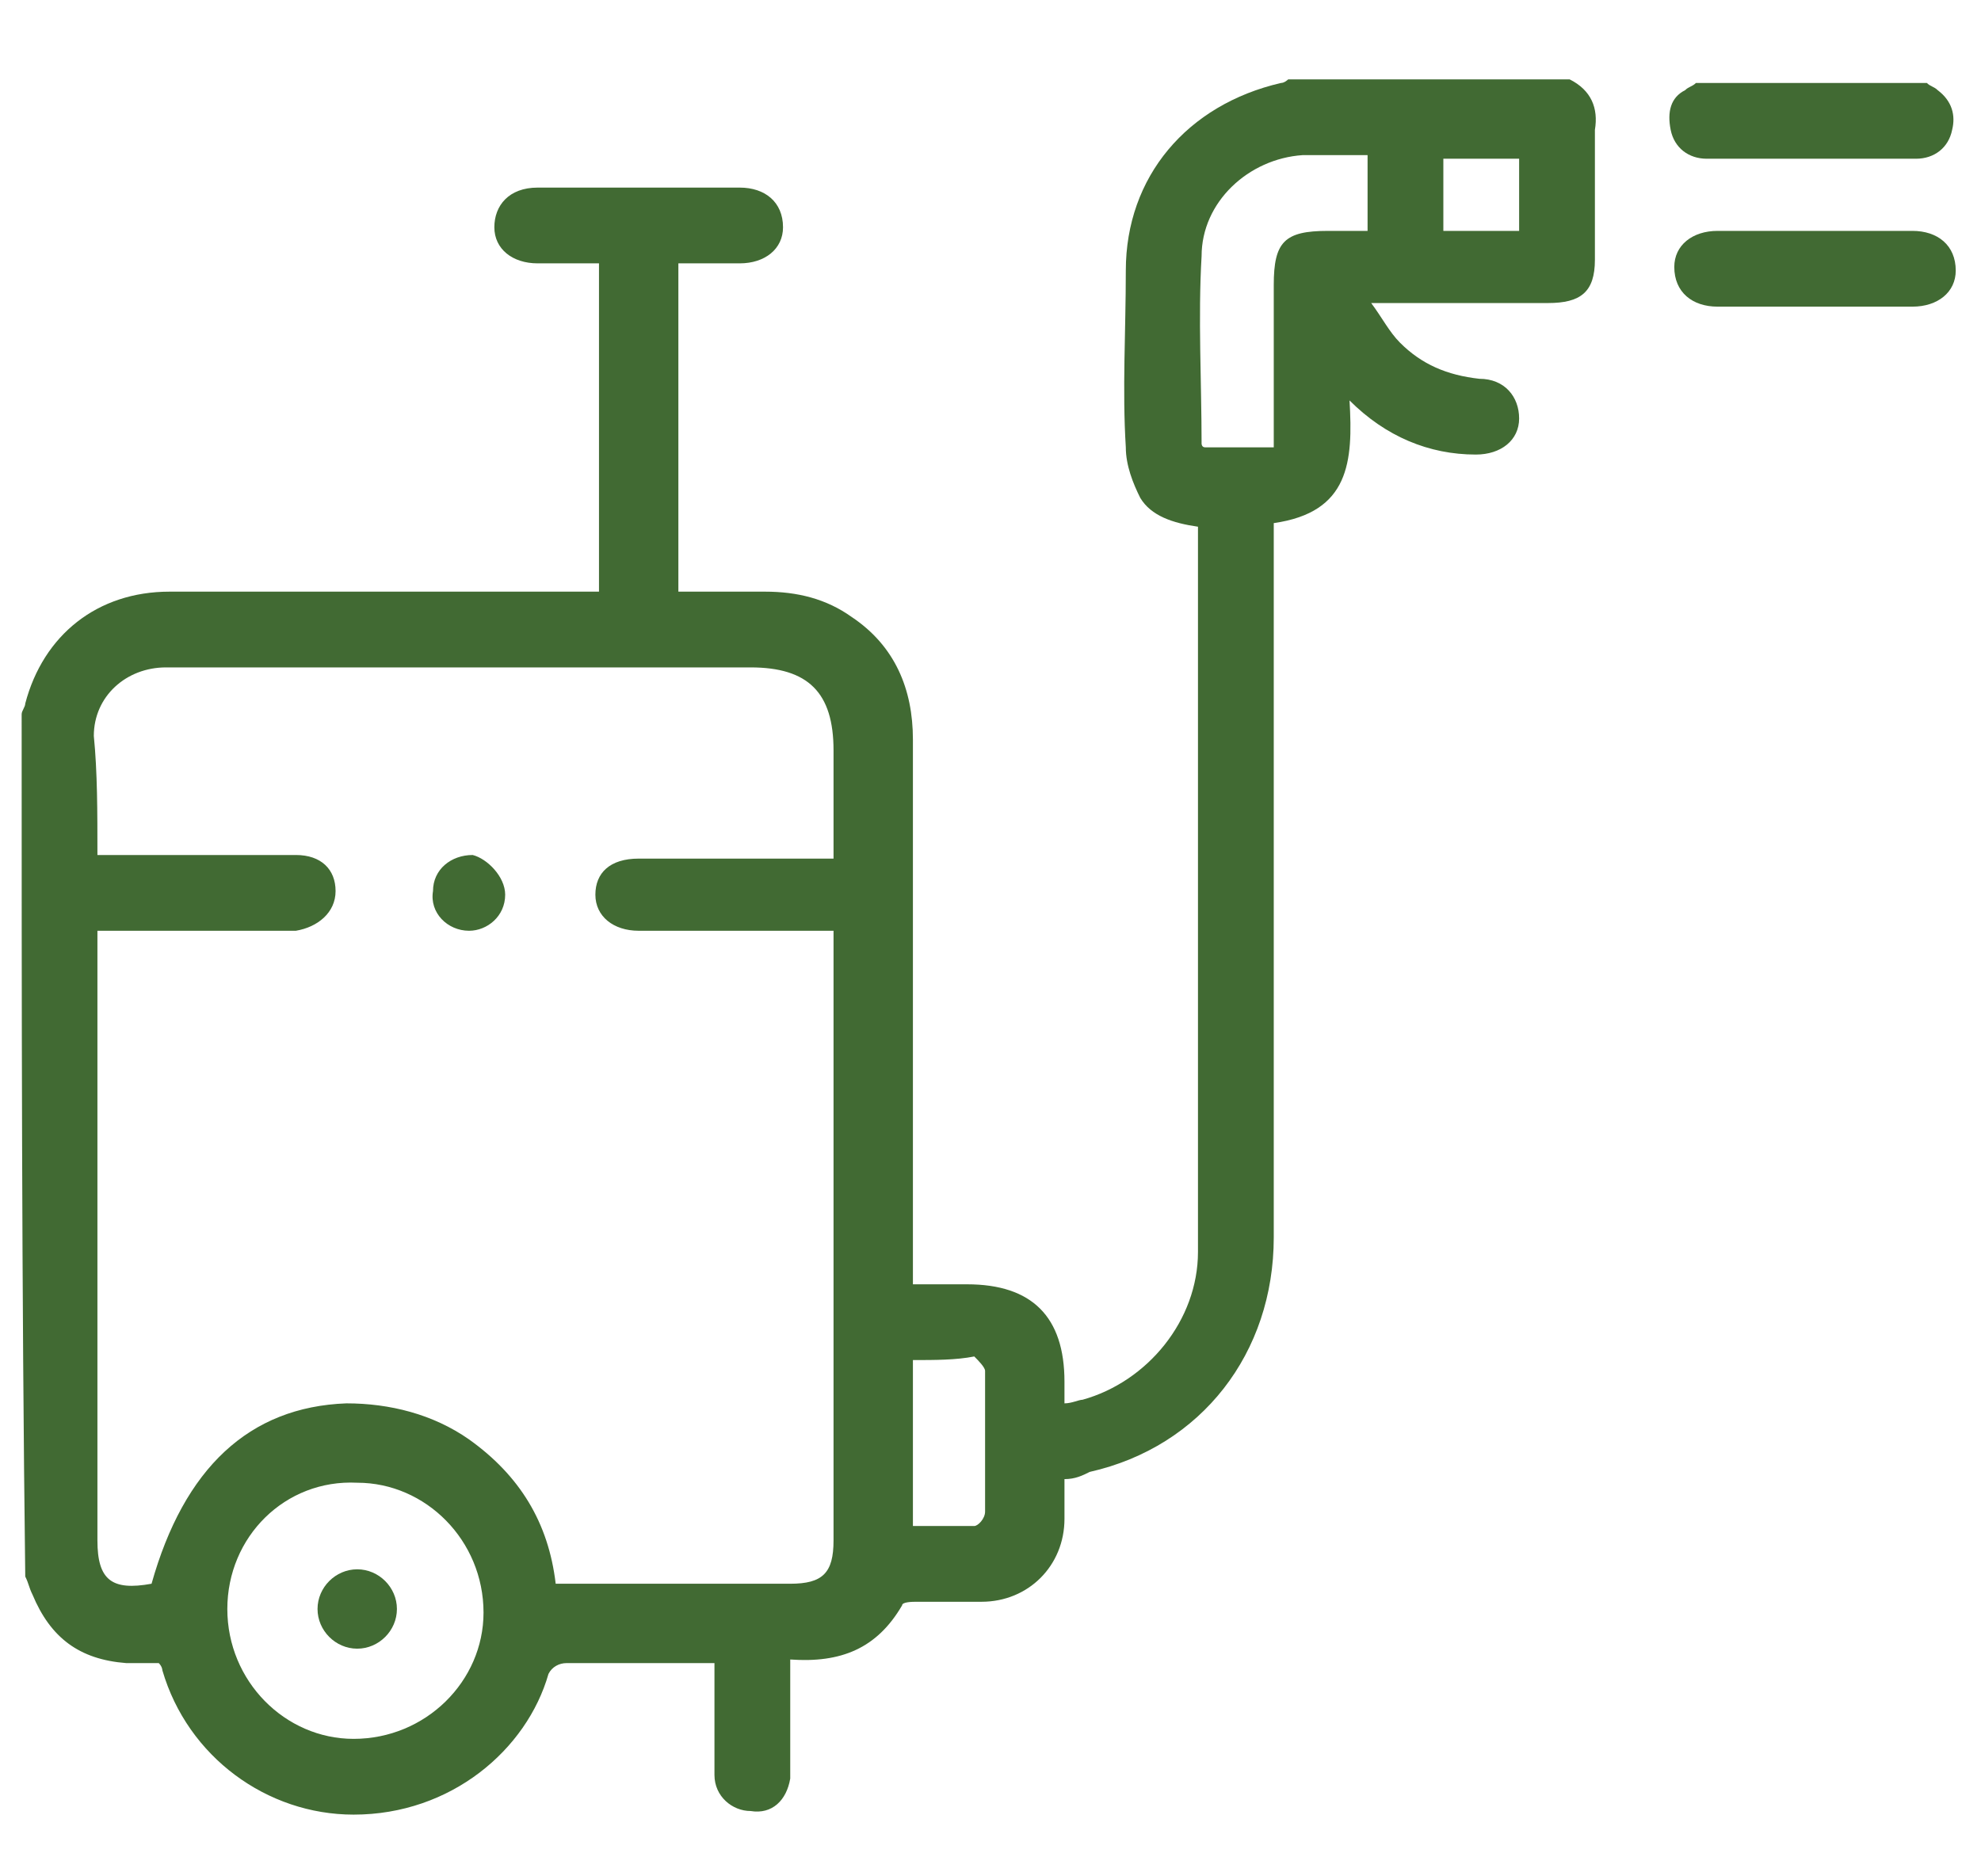 <?xml version="1.0" encoding="utf-8"?>
<!-- Generator: Adobe Illustrator 24.1.0, SVG Export Plug-In . SVG Version: 6.00 Build 0)  -->
<svg version="1.1" id="Capa_1" xmlns="http://www.w3.org/2000/svg" xmlns:xlink="http://www.w3.org/1999/xlink" x="0px" y="0px"
	 viewBox="0 0 54.9 52" style="enable-background:new 0 0 54.9 52;" xml:space="preserve">
<style type="text/css">
	.st0{fill:#416A33;}
</style>
<g>
	<g>
		<path class="st0" d="M0.6,19.8c0-0.1,0.1-0.2,0.1-0.3c0.5-1.9,2-3.1,4-3.1c3.8,0,7.5,0,11.3,0c0.2,0,0.4,0,0.6,0c0-3,0-6,0-9.1
			c-0.6,0-1.1,0-1.7,0c-0.7,0-1.2-0.4-1.2-1s0.4-1.1,1.2-1.1c1.9,0,3.7,0,5.6,0c0.7,0,1.2,0.4,1.2,1.1c0,0.6-0.5,1-1.2,1
			c-0.4,0-0.8,0-1.3,0c-0.1,0-0.3,0-0.4,0c0,3,0,6,0,9.1c0.8,0,1.6,0,2.4,0c0.9,0,1.7,0.2,2.4,0.7c1.2,0.8,1.7,2,1.7,3.4
			c0,4.8,0,9.6,0,14.4c0,0.2,0,0.4,0,0.7c0.5,0,1,0,1.5,0c1.8,0,2.7,0.9,2.7,2.7c0,0.2,0,0.4,0,0.6c0.2,0,0.4-0.1,0.5-0.1
			c1.8-0.5,3.2-2.2,3.2-4.1c0-6.6,0-13.3,0-19.9c0-0.1,0-0.1,0-0.2c-0.7-0.1-1.3-0.3-1.6-0.8c-0.2-0.4-0.4-0.9-0.4-1.4
			c-0.1-1.6,0-3.2,0-4.9c0-2.6,1.7-4.6,4.3-5.2c0.1,0,0.2-0.1,0.2-0.1c2.6,0,5.2,0,7.8,0c0.6,0.3,0.8,0.8,0.7,1.4c0,1.2,0,2.4,0,3.6
			c0,0.9-0.4,1.2-1.3,1.2c-1.6,0-3.1,0-4.9,0c0.3,0.4,0.5,0.8,0.8,1.1c0.6,0.6,1.3,0.9,2.2,1c0.7,0,1.1,0.5,1.1,1.1s-0.5,1-1.2,1
			c-1.3,0-2.5-0.5-3.5-1.5c0.1,1.7,0,3.1-2.1,3.4c0,0.2,0,0.4,0,0.6c0,6.4,0,12.8,0,19.2c0,3.2-2,5.8-5.1,6.5
			C30,40.9,29.8,41,29.5,41c0,0.4,0,0.7,0,1.1c0,1.3-1,2.3-2.3,2.3c-0.6,0-1.2,0-1.8,0c-0.1,0-0.4,0-0.4,0.1
			c-0.7,1.2-1.7,1.6-3.1,1.5c0,0.8,0,1.7,0,2.5c0,0.3,0,0.5,0,0.8c-0.1,0.6-0.5,1-1.1,0.9c-0.5,0-1-0.4-1-1c0-0.9,0-1.9,0-2.8
			c0-0.1,0-0.2,0-0.3c-0.1,0-0.2,0-0.3,0c-1.3,0-2.5,0-3.8,0c-0.2,0-0.4,0.1-0.5,0.3c-0.6,2.1-2.7,3.9-5.4,3.9c-2.4,0-4.6-1.6-5.3-4
			c0,0,0-0.1-0.1-0.2c-0.3,0-0.6,0-0.9,0c-1.3-0.1-2.1-0.7-2.6-1.9c-0.1-0.2-0.1-0.3-0.2-0.5C0.6,35.7,0.6,27.7,0.6,19.8z M2.7,23.7
			c0.2,0,0.4,0,0.6,0c1.5,0,3,0,4.5,0c0.1,0,0.2,0,0.4,0c0.7,0,1.1,0.4,1.1,1s-0.5,1-1.1,1.1c-1.6,0-3.2,0-4.9,0c-0.2,0-0.4,0-0.6,0
			c0,0.2,0,0.4,0,0.6c0,5.4,0,10.9,0,16.3c0,1.1,0.4,1.4,1.5,1.2c0.9-3.2,2.7-4.9,5.4-5c1.2,0,2.4,0.3,3.4,1c1.4,1,2.2,2.3,2.4,4
			c0.2,0,0.4,0,0.5,0c2,0,4,0,6,0c0.9,0,1.2-0.3,1.2-1.2c0-5.4,0-10.9,0-16.3c0-0.2,0-0.4,0-0.6c-1.9,0-3.6,0-5.4,0
			c-0.7,0-1.2-0.4-1.2-1s0.4-1,1.2-1c1.2,0,2.5,0,3.7,0c0.6,0,1.1,0,1.7,0c0-1,0-2,0-3c0-1.6-0.7-2.3-2.3-2.3c-3.2,0-6.5,0-9.7,0
			c-2.2,0-4.3,0-6.5,0c-1.1,0-2,0.8-2,1.9C2.7,21.4,2.7,22.5,2.7,23.7z M6.3,44.6c0,2,1.6,3.6,3.5,3.6c2,0,3.6-1.6,3.6-3.5
			c0-2-1.6-3.6-3.5-3.6C7.9,41,6.3,42.6,6.3,44.6z M35.3,12.4c0-0.2,0-0.4,0-0.6c0-1.3,0-2.6,0-3.9c0-1.2,0.3-1.5,1.5-1.5
			c0.3,0,0.7,0,1.1,0c0-0.4,0-0.7,0-1.1c0-0.3,0-0.7,0-1c-0.6,0-1.2,0-1.8,0c-1.5,0.1-2.8,1.3-2.8,2.8c-0.1,1.7,0,3.5,0,5.2
			c0,0,0,0.1,0.1,0.1C34,12.4,34.6,12.4,35.3,12.4z M25.3,37.7c0,1.6,0,3.1,0,4.6c0.6,0,1.2,0,1.7,0c0.1,0,0.3-0.2,0.3-0.4
			c0-1.3,0-2.6,0-3.9c0-0.1-0.2-0.3-0.3-0.4C26.5,37.7,25.9,37.7,25.3,37.7z M40,4.4c0,0.7,0,1.4,0,2c0.7,0,1.4,0,2.1,0
			c0-0.7,0-1.4,0-2C41.4,4.4,40.7,4.4,40,4.4z"/>
		<path class="st0" d="M53.4,2.3c0.1,0.1,0.2,0.1,0.3,0.2c0.4,0.3,0.5,0.7,0.4,1.1c-0.1,0.5-0.5,0.8-1,0.8c-1.9,0-3.9,0-5.8,0
			c-0.5,0-0.9-0.3-1-0.8s0-0.9,0.4-1.1c0.1-0.1,0.2-0.1,0.3-0.2C49.2,2.3,51.3,2.3,53.4,2.3z"/>
		<path class="st0" d="M50.3,8.5c-0.9,0-1.8,0-2.7,0c-0.7,0-1.2-0.4-1.2-1.1c0-0.6,0.5-1,1.2-1c1.8,0,3.6,0,5.4,0
			c0.7,0,1.2,0.4,1.2,1.1c0,0.6-0.5,1-1.2,1C52.1,8.5,51.2,8.5,50.3,8.5z"/>
		<path class="st0" d="M14,24.8c0,0.6-0.5,1-1,1c-0.6,0-1.1-0.5-1-1.1c0-0.6,0.5-1,1.1-1C13.5,23.8,14,24.3,14,24.8z"/>
	</g>
	<path class="st0" d="M11,44.6c0,0.6-0.5,1.1-1.1,1.1s-1.1-0.5-1.1-1.1s0.5-1.1,1.1-1.1S11,44,11,44.6z"/>
</g>
</svg>
